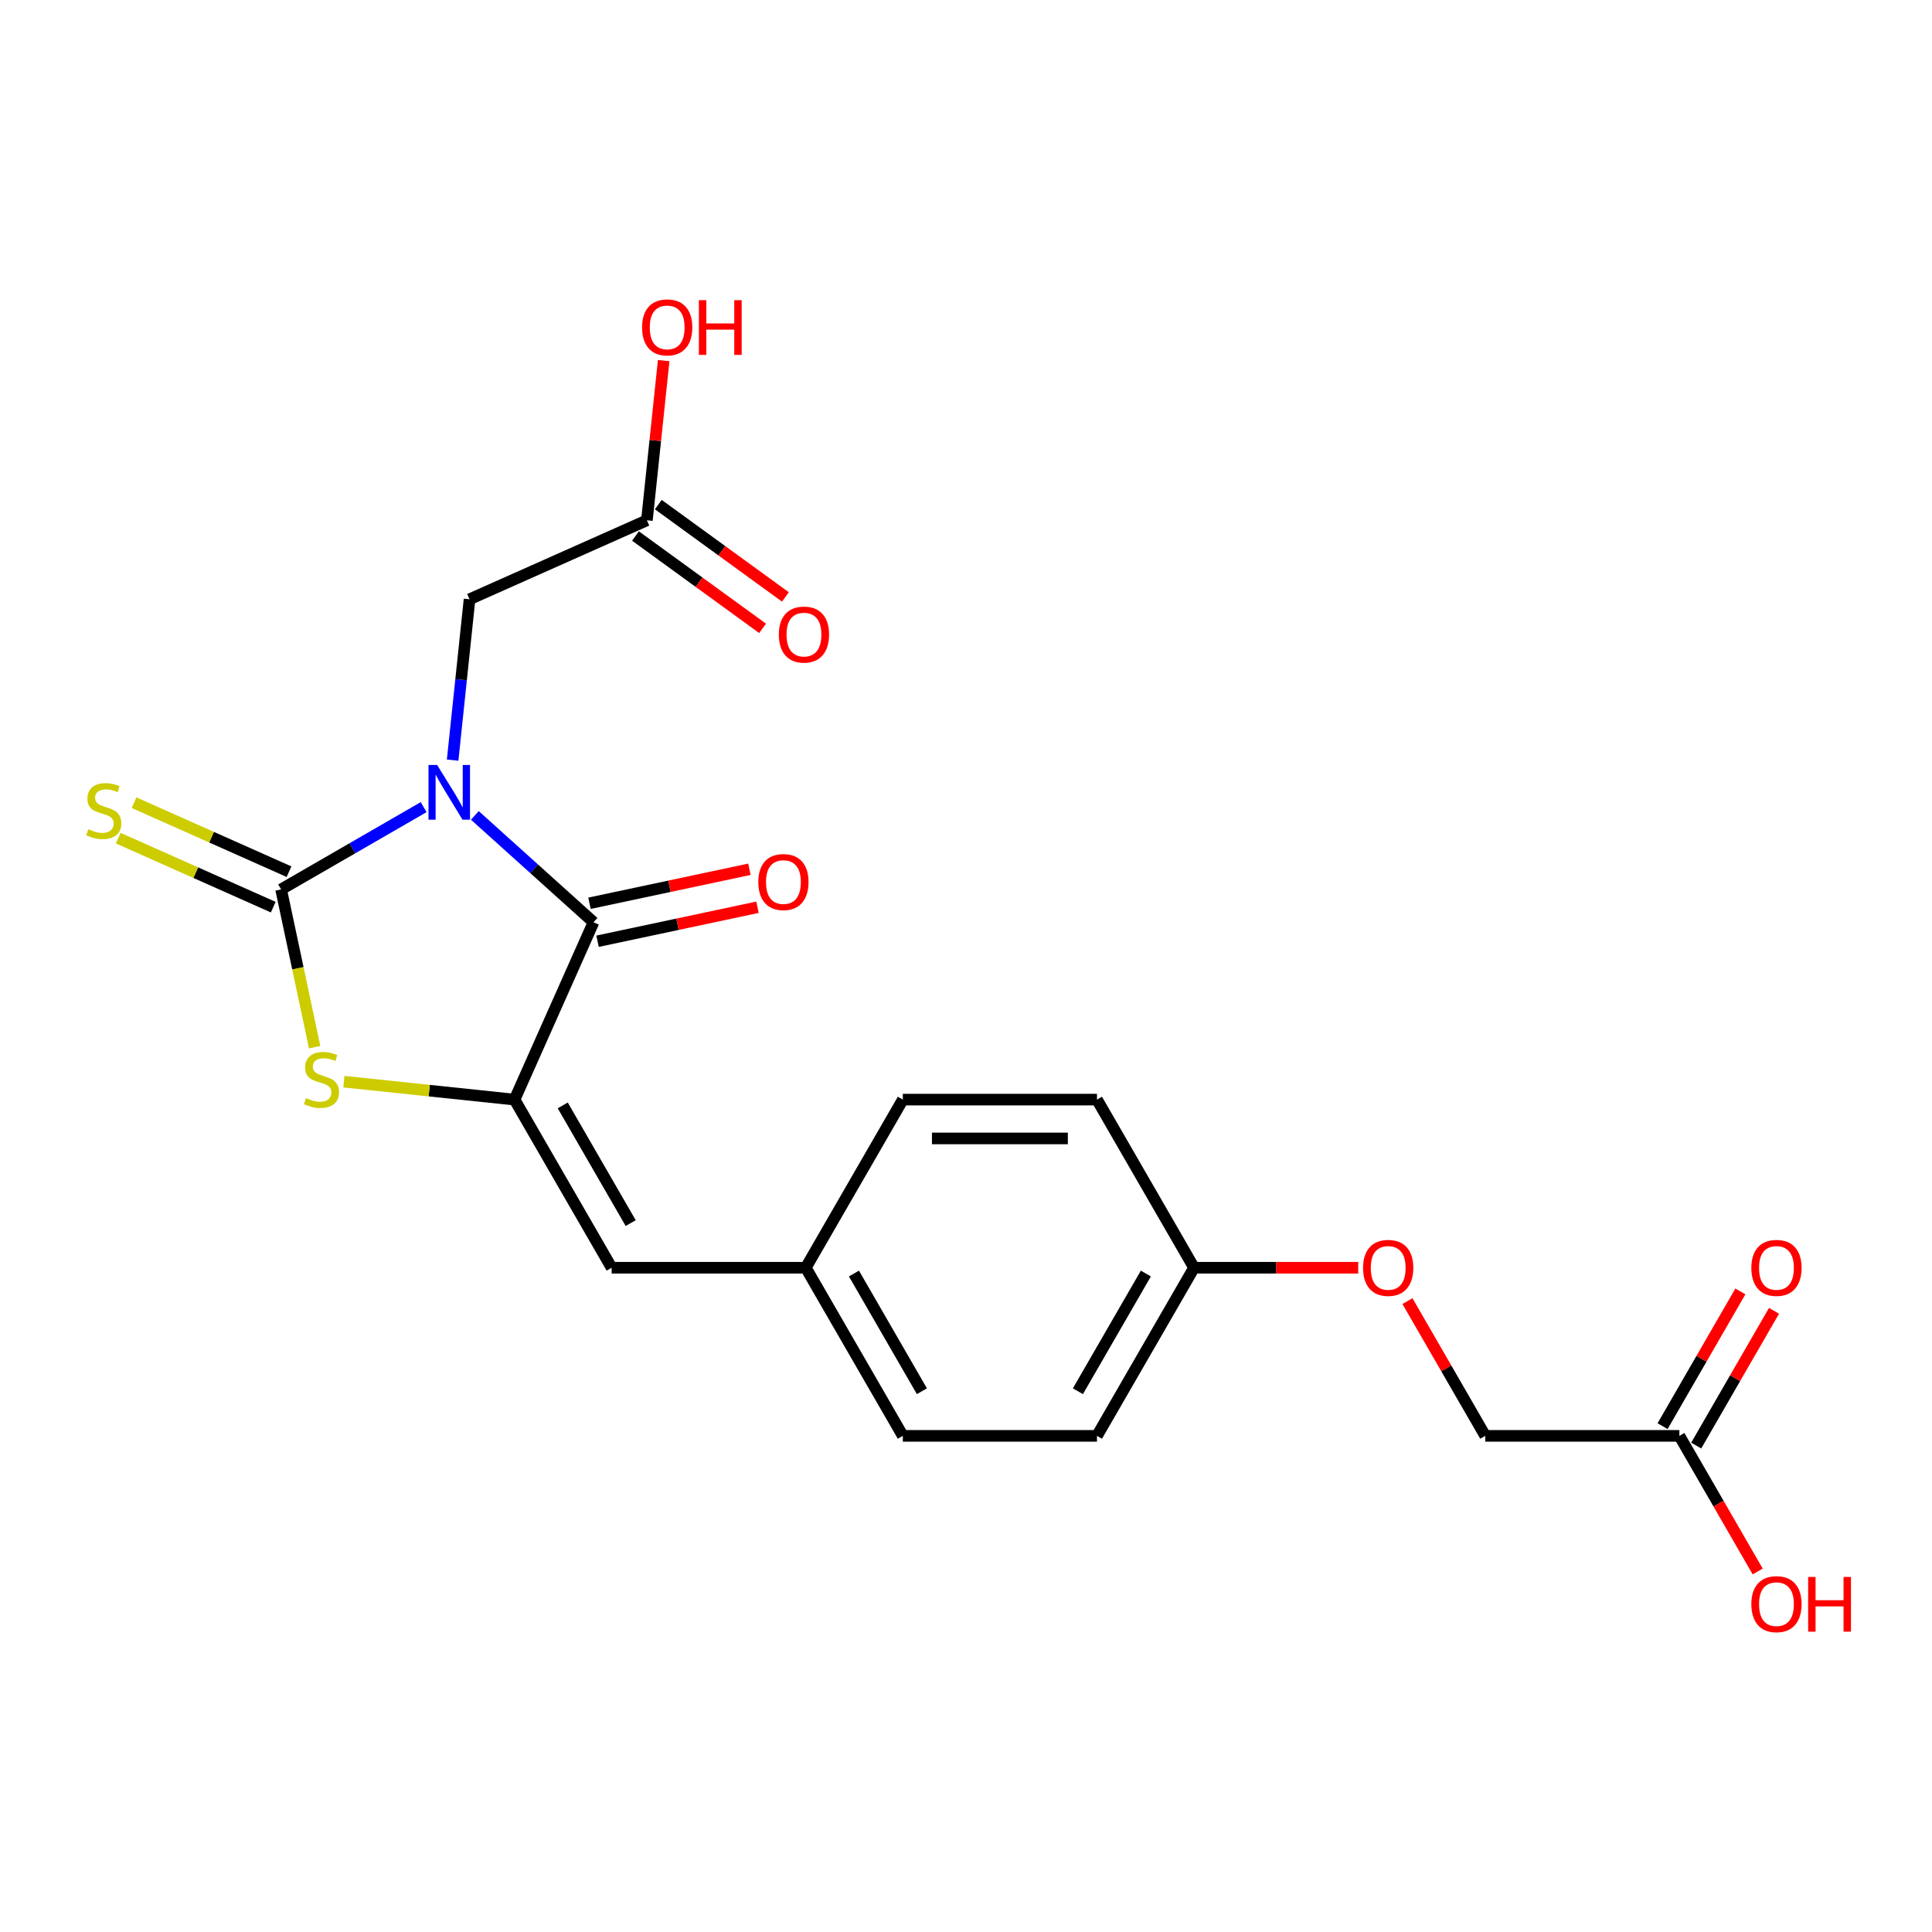 <?xml version='1.0' encoding='iso-8859-1'?>
<svg version='1.1' baseProfile='full'
              xmlns='http://www.w3.org/2000/svg'
                      xmlns:rdkit='http://www.rdkit.org/xml'
                      xmlns:xlink='http://www.w3.org/1999/xlink'
                  xml:space='preserve'
width='1000px' height='1000px' viewBox='0 0 1000 1000'>
<!-- END OF HEADER -->
<rect style='opacity:1.0;fill:#FFFFFF;stroke:none' width='1000' height='1000' x='0' y='0'> </rect>
<path class='bond-0' d='M 219.278,417.769 L 182.393,439.065' style='fill:none;fill-rule:evenodd;stroke:#0000FF;stroke-width:6px;stroke-linecap:butt;stroke-linejoin:miter;stroke-opacity:1' />
<path class='bond-0' d='M 182.393,439.065 L 145.507,460.361' style='fill:none;fill-rule:evenodd;stroke:#000000;stroke-width:6px;stroke-linecap:butt;stroke-linejoin:miter;stroke-opacity:1' />
<path class='bond-1' d='M 245.783,422.05 L 276.494,449.703' style='fill:none;fill-rule:evenodd;stroke:#0000FF;stroke-width:6px;stroke-linecap:butt;stroke-linejoin:miter;stroke-opacity:1' />
<path class='bond-1' d='M 276.494,449.703 L 307.206,477.356' style='fill:none;fill-rule:evenodd;stroke:#000000;stroke-width:6px;stroke-linecap:butt;stroke-linejoin:miter;stroke-opacity:1' />
<path class='bond-5' d='M 234.283,393.445 L 238.658,351.814' style='fill:none;fill-rule:evenodd;stroke:#0000FF;stroke-width:6px;stroke-linecap:butt;stroke-linejoin:miter;stroke-opacity:1' />
<path class='bond-5' d='M 238.658,351.814 L 243.034,310.182' style='fill:none;fill-rule:evenodd;stroke:#000000;stroke-width:6px;stroke-linecap:butt;stroke-linejoin:miter;stroke-opacity:1' />
<path class='bond-3' d='M 145.507,460.361 L 154.185,501.19' style='fill:none;fill-rule:evenodd;stroke:#000000;stroke-width:6px;stroke-linecap:butt;stroke-linejoin:miter;stroke-opacity:1' />
<path class='bond-3' d='M 154.185,501.19 L 162.864,542.019' style='fill:none;fill-rule:evenodd;stroke:#CCCC00;stroke-width:6px;stroke-linecap:butt;stroke-linejoin:miter;stroke-opacity:1' />
<path class='bond-6' d='M 149.594,451.181 L 109.491,433.326' style='fill:none;fill-rule:evenodd;stroke:#000000;stroke-width:6px;stroke-linecap:butt;stroke-linejoin:miter;stroke-opacity:1' />
<path class='bond-6' d='M 109.491,433.326 L 69.388,415.471' style='fill:none;fill-rule:evenodd;stroke:#CCCC00;stroke-width:6px;stroke-linecap:butt;stroke-linejoin:miter;stroke-opacity:1' />
<path class='bond-6' d='M 141.42,469.54 L 101.316,451.685' style='fill:none;fill-rule:evenodd;stroke:#000000;stroke-width:6px;stroke-linecap:butt;stroke-linejoin:miter;stroke-opacity:1' />
<path class='bond-6' d='M 101.316,451.685 L 61.213,433.83' style='fill:none;fill-rule:evenodd;stroke:#CCCC00;stroke-width:6px;stroke-linecap:butt;stroke-linejoin:miter;stroke-opacity:1' />
<path class='bond-2' d='M 307.206,477.356 L 266.335,569.155' style='fill:none;fill-rule:evenodd;stroke:#000000;stroke-width:6px;stroke-linecap:butt;stroke-linejoin:miter;stroke-opacity:1' />
<path class='bond-8' d='M 309.295,487.185 L 350.684,478.387' style='fill:none;fill-rule:evenodd;stroke:#000000;stroke-width:6px;stroke-linecap:butt;stroke-linejoin:miter;stroke-opacity:1' />
<path class='bond-8' d='M 350.684,478.387 L 392.073,469.59' style='fill:none;fill-rule:evenodd;stroke:#FF0000;stroke-width:6px;stroke-linecap:butt;stroke-linejoin:miter;stroke-opacity:1' />
<path class='bond-8' d='M 305.117,467.527 L 346.506,458.729' style='fill:none;fill-rule:evenodd;stroke:#000000;stroke-width:6px;stroke-linecap:butt;stroke-linejoin:miter;stroke-opacity:1' />
<path class='bond-8' d='M 346.506,458.729 L 387.895,449.932' style='fill:none;fill-rule:evenodd;stroke:#FF0000;stroke-width:6px;stroke-linecap:butt;stroke-linejoin:miter;stroke-opacity:1' />
<path class='bond-4' d='M 266.335,569.155 L 316.578,656.178' style='fill:none;fill-rule:evenodd;stroke:#000000;stroke-width:6px;stroke-linecap:butt;stroke-linejoin:miter;stroke-opacity:1' />
<path class='bond-4' d='M 291.276,572.159 L 326.446,633.076' style='fill:none;fill-rule:evenodd;stroke:#000000;stroke-width:6px;stroke-linecap:butt;stroke-linejoin:miter;stroke-opacity:1' />
<path class='bond-22' d='M 266.335,569.155 L 222.163,564.512' style='fill:none;fill-rule:evenodd;stroke:#000000;stroke-width:6px;stroke-linecap:butt;stroke-linejoin:miter;stroke-opacity:1' />
<path class='bond-22' d='M 222.163,564.512 L 177.991,559.869' style='fill:none;fill-rule:evenodd;stroke:#CCCC00;stroke-width:6px;stroke-linecap:butt;stroke-linejoin:miter;stroke-opacity:1' />
<path class='bond-12' d='M 316.578,656.178 L 417.064,656.178' style='fill:none;fill-rule:evenodd;stroke:#000000;stroke-width:6px;stroke-linecap:butt;stroke-linejoin:miter;stroke-opacity:1' />
<path class='bond-7' d='M 243.034,310.182 L 334.833,269.311' style='fill:none;fill-rule:evenodd;stroke:#000000;stroke-width:6px;stroke-linecap:butt;stroke-linejoin:miter;stroke-opacity:1' />
<path class='bond-10' d='M 328.926,277.44 L 361.818,301.337' style='fill:none;fill-rule:evenodd;stroke:#000000;stroke-width:6px;stroke-linecap:butt;stroke-linejoin:miter;stroke-opacity:1' />
<path class='bond-10' d='M 361.818,301.337 L 394.709,325.234' style='fill:none;fill-rule:evenodd;stroke:#FF0000;stroke-width:6px;stroke-linecap:butt;stroke-linejoin:miter;stroke-opacity:1' />
<path class='bond-10' d='M 340.739,261.181 L 373.631,285.078' style='fill:none;fill-rule:evenodd;stroke:#000000;stroke-width:6px;stroke-linecap:butt;stroke-linejoin:miter;stroke-opacity:1' />
<path class='bond-10' d='M 373.631,285.078 L 406.522,308.975' style='fill:none;fill-rule:evenodd;stroke:#FF0000;stroke-width:6px;stroke-linecap:butt;stroke-linejoin:miter;stroke-opacity:1' />
<path class='bond-16' d='M 334.833,269.311 L 339.177,227.979' style='fill:none;fill-rule:evenodd;stroke:#000000;stroke-width:6px;stroke-linecap:butt;stroke-linejoin:miter;stroke-opacity:1' />
<path class='bond-16' d='M 339.177,227.979 L 343.521,186.647' style='fill:none;fill-rule:evenodd;stroke:#FF0000;stroke-width:6px;stroke-linecap:butt;stroke-linejoin:miter;stroke-opacity:1' />
<path class='bond-9' d='M 869.251,743.202 L 768.765,743.202' style='fill:none;fill-rule:evenodd;stroke:#000000;stroke-width:6px;stroke-linecap:butt;stroke-linejoin:miter;stroke-opacity:1' />
<path class='bond-11' d='M 877.954,748.226 L 898.089,713.35' style='fill:none;fill-rule:evenodd;stroke:#000000;stroke-width:6px;stroke-linecap:butt;stroke-linejoin:miter;stroke-opacity:1' />
<path class='bond-11' d='M 898.089,713.35 L 918.225,678.475' style='fill:none;fill-rule:evenodd;stroke:#FF0000;stroke-width:6px;stroke-linecap:butt;stroke-linejoin:miter;stroke-opacity:1' />
<path class='bond-11' d='M 860.549,738.177 L 880.685,703.302' style='fill:none;fill-rule:evenodd;stroke:#000000;stroke-width:6px;stroke-linecap:butt;stroke-linejoin:miter;stroke-opacity:1' />
<path class='bond-11' d='M 880.685,703.302 L 900.82,668.426' style='fill:none;fill-rule:evenodd;stroke:#FF0000;stroke-width:6px;stroke-linecap:butt;stroke-linejoin:miter;stroke-opacity:1' />
<path class='bond-17' d='M 869.251,743.202 L 889.514,778.297' style='fill:none;fill-rule:evenodd;stroke:#000000;stroke-width:6px;stroke-linecap:butt;stroke-linejoin:miter;stroke-opacity:1' />
<path class='bond-17' d='M 889.514,778.297 L 909.776,813.393' style='fill:none;fill-rule:evenodd;stroke:#FF0000;stroke-width:6px;stroke-linecap:butt;stroke-linejoin:miter;stroke-opacity:1' />
<path class='bond-18' d='M 417.064,656.178 L 467.307,569.155' style='fill:none;fill-rule:evenodd;stroke:#000000;stroke-width:6px;stroke-linecap:butt;stroke-linejoin:miter;stroke-opacity:1' />
<path class='bond-19' d='M 417.064,656.178 L 467.307,743.202' style='fill:none;fill-rule:evenodd;stroke:#000000;stroke-width:6px;stroke-linecap:butt;stroke-linejoin:miter;stroke-opacity:1' />
<path class='bond-19' d='M 442.005,659.183 L 477.175,720.099' style='fill:none;fill-rule:evenodd;stroke:#000000;stroke-width:6px;stroke-linecap:butt;stroke-linejoin:miter;stroke-opacity:1' />
<path class='bond-13' d='M 703.01,656.178 L 660.523,656.178' style='fill:none;fill-rule:evenodd;stroke:#FF0000;stroke-width:6px;stroke-linecap:butt;stroke-linejoin:miter;stroke-opacity:1' />
<path class='bond-13' d='M 660.523,656.178 L 618.036,656.178' style='fill:none;fill-rule:evenodd;stroke:#000000;stroke-width:6px;stroke-linecap:butt;stroke-linejoin:miter;stroke-opacity:1' />
<path class='bond-14' d='M 728.494,673.45 L 748.63,708.326' style='fill:none;fill-rule:evenodd;stroke:#FF0000;stroke-width:6px;stroke-linecap:butt;stroke-linejoin:miter;stroke-opacity:1' />
<path class='bond-14' d='M 748.63,708.326 L 768.765,743.202' style='fill:none;fill-rule:evenodd;stroke:#000000;stroke-width:6px;stroke-linecap:butt;stroke-linejoin:miter;stroke-opacity:1' />
<path class='bond-15' d='M 618.036,656.178 L 567.793,743.202' style='fill:none;fill-rule:evenodd;stroke:#000000;stroke-width:6px;stroke-linecap:butt;stroke-linejoin:miter;stroke-opacity:1' />
<path class='bond-15' d='M 593.095,659.183 L 557.925,720.099' style='fill:none;fill-rule:evenodd;stroke:#000000;stroke-width:6px;stroke-linecap:butt;stroke-linejoin:miter;stroke-opacity:1' />
<path class='bond-23' d='M 618.036,656.178 L 567.793,569.155' style='fill:none;fill-rule:evenodd;stroke:#000000;stroke-width:6px;stroke-linecap:butt;stroke-linejoin:miter;stroke-opacity:1' />
<path class='bond-20' d='M 467.307,569.155 L 567.793,569.155' style='fill:none;fill-rule:evenodd;stroke:#000000;stroke-width:6px;stroke-linecap:butt;stroke-linejoin:miter;stroke-opacity:1' />
<path class='bond-20' d='M 482.38,589.252 L 552.72,589.252' style='fill:none;fill-rule:evenodd;stroke:#000000;stroke-width:6px;stroke-linecap:butt;stroke-linejoin:miter;stroke-opacity:1' />
<path class='bond-21' d='M 467.307,743.202 L 567.793,743.202' style='fill:none;fill-rule:evenodd;stroke:#000000;stroke-width:6px;stroke-linecap:butt;stroke-linejoin:miter;stroke-opacity:1' />
<path  class='atom-0' d='M 226.27 395.958
L 235.55 410.958
Q 236.47 412.438, 237.95 415.118
Q 239.43 417.798, 239.51 417.958
L 239.51 395.958
L 243.27 395.958
L 243.27 424.278
L 239.39 424.278
L 229.43 407.878
Q 228.27 405.958, 227.03 403.758
Q 225.83 401.558, 225.47 400.878
L 225.47 424.278
L 221.79 424.278
L 221.79 395.958
L 226.27 395.958
' fill='#0000FF'/>
<path  class='atom-4' d='M 158.399 568.371
Q 158.719 568.491, 160.039 569.051
Q 161.359 569.611, 162.799 569.971
Q 164.279 570.291, 165.719 570.291
Q 168.399 570.291, 169.959 569.011
Q 171.519 567.691, 171.519 565.411
Q 171.519 563.851, 170.719 562.891
Q 169.959 561.931, 168.759 561.411
Q 167.559 560.891, 165.559 560.291
Q 163.039 559.531, 161.519 558.811
Q 160.039 558.091, 158.959 556.571
Q 157.919 555.051, 157.919 552.491
Q 157.919 548.931, 160.319 546.731
Q 162.759 544.531, 167.559 544.531
Q 170.839 544.531, 174.559 546.091
L 173.639 549.171
Q 170.239 547.771, 167.679 547.771
Q 164.919 547.771, 163.399 548.931
Q 161.879 550.051, 161.919 552.011
Q 161.919 553.531, 162.679 554.451
Q 163.479 555.371, 164.599 555.891
Q 165.759 556.411, 167.679 557.011
Q 170.239 557.811, 171.759 558.611
Q 173.279 559.411, 174.359 561.051
Q 175.479 562.651, 175.479 565.411
Q 175.479 569.331, 172.839 571.451
Q 170.239 573.531, 165.879 573.531
Q 163.359 573.531, 161.439 572.971
Q 159.559 572.451, 157.319 571.531
L 158.399 568.371
' fill='#CCCC00'/>
<path  class='atom-7' d='M 45.708 429.209
Q 46.028 429.329, 47.348 429.889
Q 48.668 430.449, 50.108 430.809
Q 51.588 431.129, 53.028 431.129
Q 55.708 431.129, 57.268 429.849
Q 58.828 428.529, 58.828 426.249
Q 58.828 424.689, 58.028 423.729
Q 57.268 422.769, 56.068 422.249
Q 54.868 421.729, 52.868 421.129
Q 50.348 420.369, 48.828 419.649
Q 47.348 418.929, 46.268 417.409
Q 45.228 415.889, 45.228 413.329
Q 45.228 409.769, 47.628 407.569
Q 50.068 405.369, 54.868 405.369
Q 58.148 405.369, 61.868 406.929
L 60.948 410.009
Q 57.548 408.609, 54.988 408.609
Q 52.228 408.609, 50.708 409.769
Q 49.188 410.889, 49.228 412.849
Q 49.228 414.369, 49.988 415.289
Q 50.788 416.209, 51.908 416.729
Q 53.068 417.249, 54.988 417.849
Q 57.548 418.649, 59.068 419.449
Q 60.588 420.249, 61.668 421.889
Q 62.788 423.489, 62.788 426.249
Q 62.788 430.169, 60.148 432.289
Q 57.548 434.369, 53.188 434.369
Q 50.668 434.369, 48.748 433.809
Q 46.868 433.289, 44.628 432.369
L 45.708 429.209
' fill='#CCCC00'/>
<path  class='atom-9' d='M 392.496 456.544
Q 392.496 449.744, 395.856 445.944
Q 399.216 442.144, 405.496 442.144
Q 411.776 442.144, 415.136 445.944
Q 418.496 449.744, 418.496 456.544
Q 418.496 463.424, 415.096 467.344
Q 411.696 471.224, 405.496 471.224
Q 399.256 471.224, 395.856 467.344
Q 392.496 463.464, 392.496 456.544
M 405.496 468.024
Q 409.816 468.024, 412.136 465.144
Q 414.496 462.224, 414.496 456.544
Q 414.496 450.984, 412.136 448.184
Q 409.816 445.344, 405.496 445.344
Q 401.176 445.344, 398.816 448.144
Q 396.496 450.944, 396.496 456.544
Q 396.496 462.264, 398.816 465.144
Q 401.176 468.024, 405.496 468.024
' fill='#FF0000'/>
<path  class='atom-11' d='M 403.128 328.455
Q 403.128 321.655, 406.488 317.855
Q 409.848 314.055, 416.128 314.055
Q 422.408 314.055, 425.768 317.855
Q 429.128 321.655, 429.128 328.455
Q 429.128 335.335, 425.728 339.255
Q 422.328 343.135, 416.128 343.135
Q 409.888 343.135, 406.488 339.255
Q 403.128 335.375, 403.128 328.455
M 416.128 339.935
Q 420.448 339.935, 422.768 337.055
Q 425.128 334.135, 425.128 328.455
Q 425.128 322.895, 422.768 320.095
Q 420.448 317.255, 416.128 317.255
Q 411.808 317.255, 409.448 320.055
Q 407.128 322.855, 407.128 328.455
Q 407.128 334.175, 409.448 337.055
Q 411.808 339.935, 416.128 339.935
' fill='#FF0000'/>
<path  class='atom-12' d='M 906.495 656.258
Q 906.495 649.458, 909.855 645.658
Q 913.215 641.858, 919.495 641.858
Q 925.775 641.858, 929.135 645.658
Q 932.495 649.458, 932.495 656.258
Q 932.495 663.138, 929.095 667.058
Q 925.695 670.938, 919.495 670.938
Q 913.255 670.938, 909.855 667.058
Q 906.495 663.178, 906.495 656.258
M 919.495 667.738
Q 923.815 667.738, 926.135 664.858
Q 928.495 661.938, 928.495 656.258
Q 928.495 650.698, 926.135 647.898
Q 923.815 645.058, 919.495 645.058
Q 915.175 645.058, 912.815 647.858
Q 910.495 650.658, 910.495 656.258
Q 910.495 661.978, 912.815 664.858
Q 915.175 667.738, 919.495 667.738
' fill='#FF0000'/>
<path  class='atom-14' d='M 705.522 656.258
Q 705.522 649.458, 708.882 645.658
Q 712.242 641.858, 718.522 641.858
Q 724.802 641.858, 728.162 645.658
Q 731.522 649.458, 731.522 656.258
Q 731.522 663.138, 728.122 667.058
Q 724.722 670.938, 718.522 670.938
Q 712.282 670.938, 708.882 667.058
Q 705.522 663.178, 705.522 656.258
M 718.522 667.738
Q 722.842 667.738, 725.162 664.858
Q 727.522 661.938, 727.522 656.258
Q 727.522 650.698, 725.162 647.898
Q 722.842 645.058, 718.522 645.058
Q 714.202 645.058, 711.842 647.858
Q 709.522 650.658, 709.522 656.258
Q 709.522 661.978, 711.842 664.858
Q 714.202 667.738, 718.522 667.738
' fill='#FF0000'/>
<path  class='atom-17' d='M 332.336 169.455
Q 332.336 162.655, 335.696 158.855
Q 339.056 155.055, 345.336 155.055
Q 351.616 155.055, 354.976 158.855
Q 358.336 162.655, 358.336 169.455
Q 358.336 176.335, 354.936 180.255
Q 351.536 184.135, 345.336 184.135
Q 339.096 184.135, 335.696 180.255
Q 332.336 176.375, 332.336 169.455
M 345.336 180.935
Q 349.656 180.935, 351.976 178.055
Q 354.336 175.135, 354.336 169.455
Q 354.336 163.895, 351.976 161.095
Q 349.656 158.255, 345.336 158.255
Q 341.016 158.255, 338.656 161.055
Q 336.336 163.855, 336.336 169.455
Q 336.336 175.175, 338.656 178.055
Q 341.016 180.935, 345.336 180.935
' fill='#FF0000'/>
<path  class='atom-17' d='M 361.736 155.375
L 365.576 155.375
L 365.576 167.415
L 380.056 167.415
L 380.056 155.375
L 383.896 155.375
L 383.896 183.695
L 380.056 183.695
L 380.056 170.615
L 365.576 170.615
L 365.576 183.695
L 361.736 183.695
L 361.736 155.375
' fill='#FF0000'/>
<path  class='atom-18' d='M 906.495 830.305
Q 906.495 823.505, 909.855 819.705
Q 913.215 815.905, 919.495 815.905
Q 925.775 815.905, 929.135 819.705
Q 932.495 823.505, 932.495 830.305
Q 932.495 837.185, 929.095 841.105
Q 925.695 844.985, 919.495 844.985
Q 913.255 844.985, 909.855 841.105
Q 906.495 837.225, 906.495 830.305
M 919.495 841.785
Q 923.815 841.785, 926.135 838.905
Q 928.495 835.985, 928.495 830.305
Q 928.495 824.745, 926.135 821.945
Q 923.815 819.105, 919.495 819.105
Q 915.175 819.105, 912.815 821.905
Q 910.495 824.705, 910.495 830.305
Q 910.495 836.025, 912.815 838.905
Q 915.175 841.785, 919.495 841.785
' fill='#FF0000'/>
<path  class='atom-18' d='M 935.895 816.225
L 939.735 816.225
L 939.735 828.265
L 954.215 828.265
L 954.215 816.225
L 958.055 816.225
L 958.055 844.545
L 954.215 844.545
L 954.215 831.465
L 939.735 831.465
L 939.735 844.545
L 935.895 844.545
L 935.895 816.225
' fill='#FF0000'/>
</svg>
